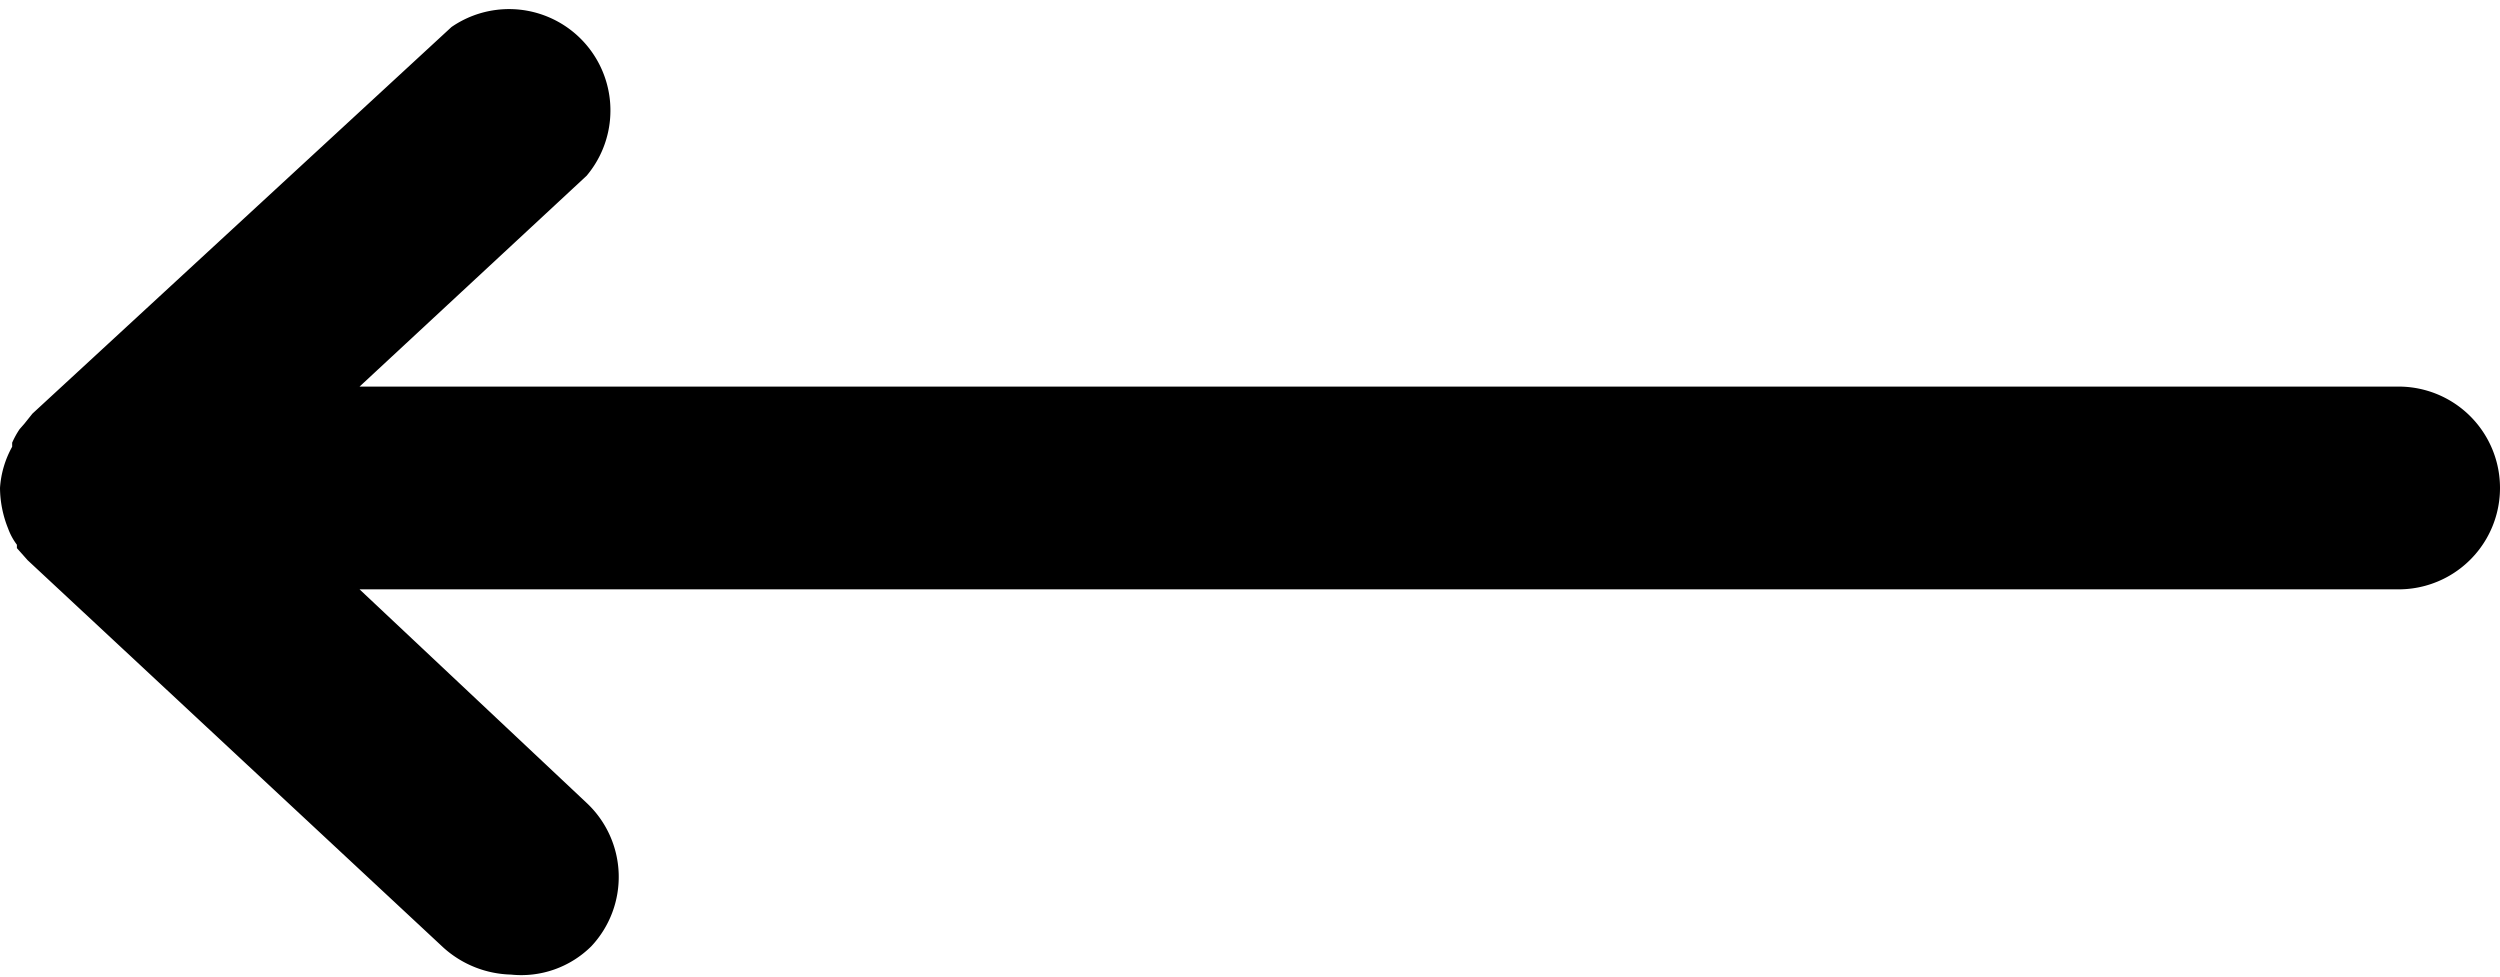 <svg xmlns="http://www.w3.org/2000/svg" viewBox="0 0 36.99 14.45"><g id="Layer_2" data-name="Layer 2"><g id="Layer_1-2" data-name="Layer 1"><path d="M35.49,5.72H5.32L8.68,2.6a1.5,1.5,0,0,0-2-2.2L.48,6.12l0,0-.12.15-.07.08a1.28,1.28,0,0,0-.11.2l0,.06A1.45,1.45,0,0,0,0,7.22a1.64,1.64,0,0,0,.12.6l0,0a.92.92,0,0,0,.13.24l0,.05.16.18h0l6.15,5.73a1.55,1.55,0,0,0,1,.4A1.47,1.47,0,0,0,8.75,14a1.5,1.5,0,0,0-.07-2.12L5.32,8.72H35.49a1.5,1.5,0,0,0,0-3Z"/></g></g></svg>